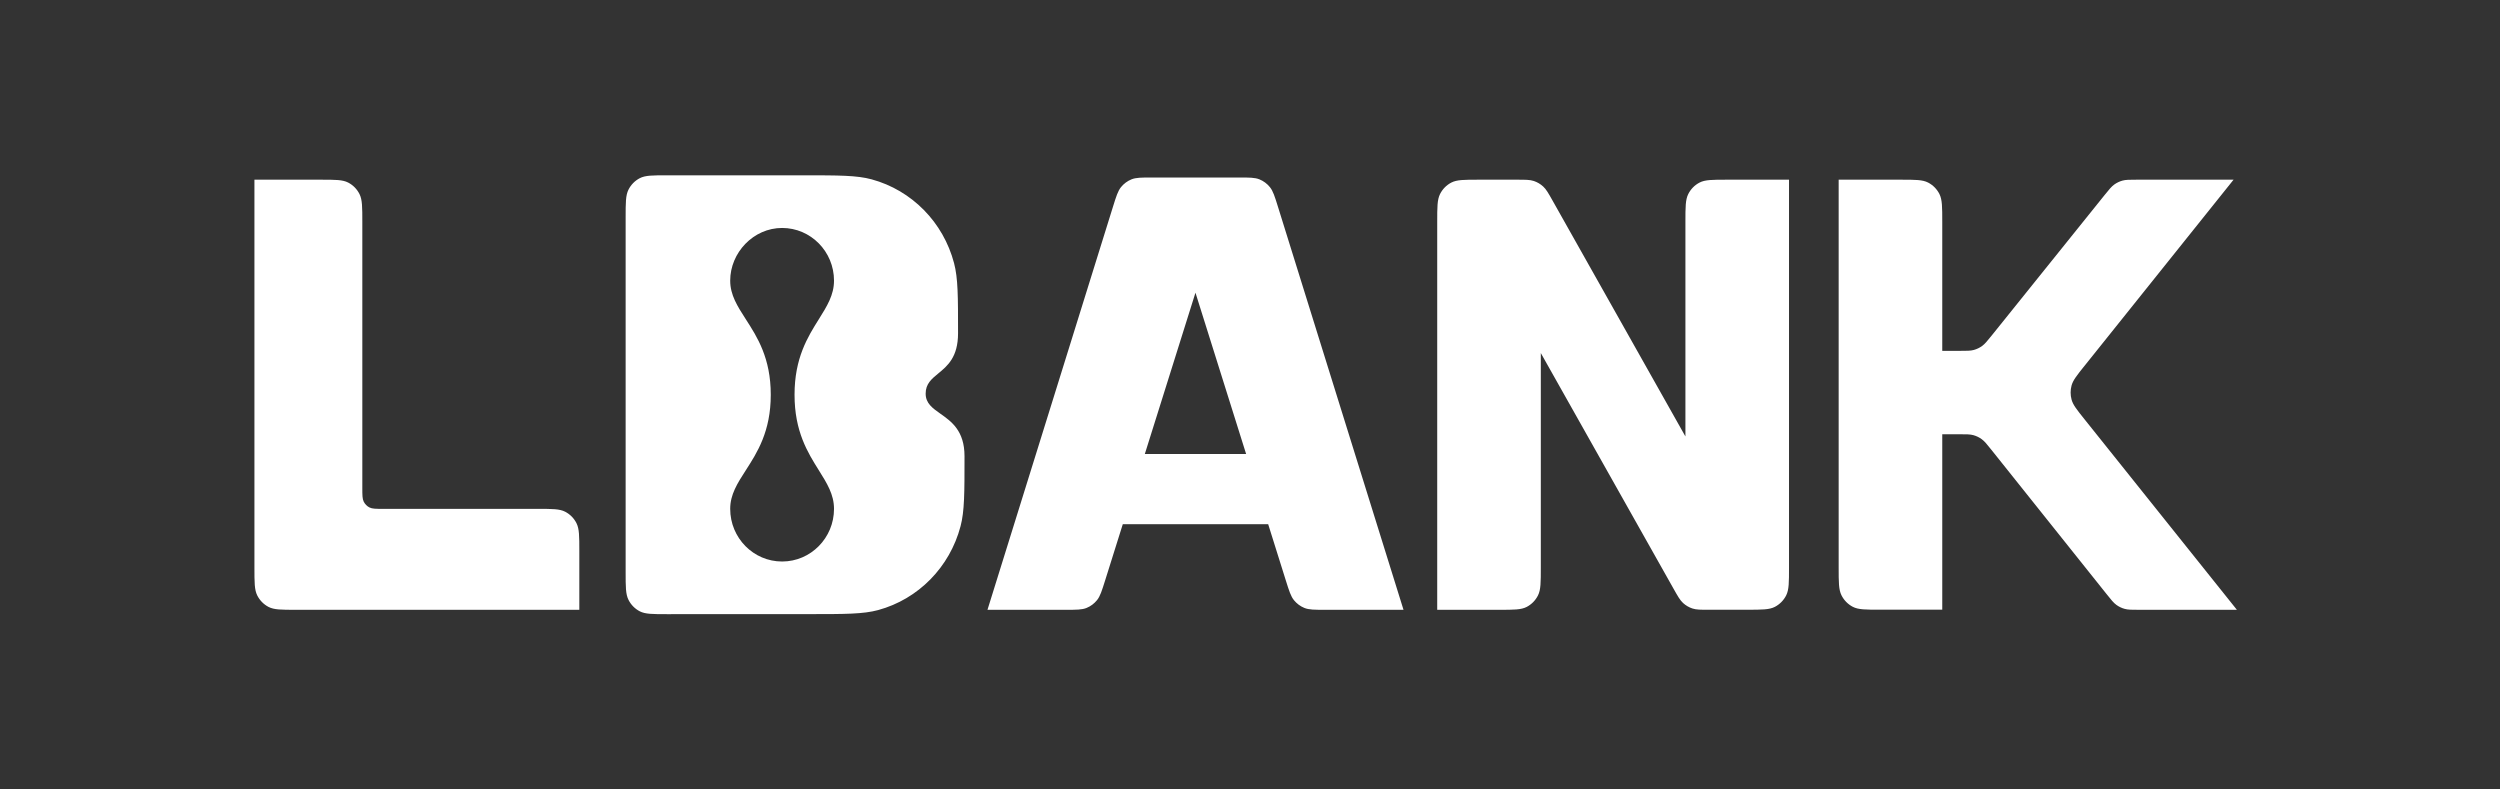 <svg width="114" height="36" viewBox="0 0 114 36" fill="none" xmlns="http://www.w3.org/2000/svg">
<rect x="0" y="0" width="114" height="36" fill="#333333" stroke="none"/>
<path fill-rule="evenodd" clip-rule="evenodd" d="M28.658 27.351C28.529 27.094 28.529 26.758 28.529 26.085V9.915C28.529 9.243 28.529 8.906 28.658 8.65C28.771 8.424 28.952 8.24 29.174 8.125C29.427 7.994 29.758 7.994 30.419 7.994H36.6C38.248 7.994 39.071 7.994 39.747 8.178C41.581 8.678 43.014 10.134 43.505 11.999C43.687 12.686 43.687 13.524 43.687 15.198C43.687 16.289 43.201 16.688 42.786 17.029C42.479 17.282 42.21 17.502 42.21 17.95C42.21 18.392 42.523 18.612 42.886 18.868C43.386 19.221 43.982 19.642 43.982 20.802C43.982 22.474 43.982 23.31 43.801 23.996C43.31 25.862 41.877 27.32 40.042 27.82C39.367 28.003 38.545 28.004 36.9 28.004L30.42 28.006C29.758 28.006 29.427 28.006 29.174 27.876C28.952 27.761 28.771 27.577 28.658 27.351ZM51.199 23.904L50.393 26.47C50.242 26.95 50.167 27.19 50.023 27.368C49.896 27.525 49.733 27.647 49.547 27.722C49.337 27.807 49.089 27.807 48.593 27.807H45.029L50.749 9.435C50.899 8.954 50.974 8.713 51.117 8.534C51.244 8.377 51.408 8.255 51.594 8.179C51.805 8.094 52.053 8.094 52.551 8.094H56.475C56.973 8.094 57.221 8.094 57.432 8.179C57.618 8.255 57.782 8.377 57.908 8.534C58.052 8.713 58.127 8.953 58.277 9.435L64 27.807H60.435C59.939 27.807 59.691 27.807 59.48 27.722C59.295 27.647 59.131 27.525 59.004 27.368C58.861 27.19 58.785 26.95 58.634 26.47L57.829 23.904H51.199ZM52.204 20.702H56.823L54.513 13.347L52.204 20.702ZM13.491 27.807C12.83 27.807 12.499 27.807 12.246 27.676C12.024 27.561 11.844 27.377 11.73 27.151C11.602 26.894 11.602 26.558 11.602 25.885V8.194H14.632C15.293 8.194 15.624 8.194 15.877 8.325C16.099 8.44 16.28 8.624 16.393 8.85C16.522 9.107 16.522 9.443 16.522 10.115V22.243C16.522 22.579 16.522 22.747 16.586 22.876C16.643 22.989 16.733 23.081 16.844 23.138C16.971 23.204 17.136 23.204 17.467 23.204H24.527C25.189 23.204 25.519 23.204 25.772 23.335C25.994 23.45 26.175 23.633 26.288 23.859C26.417 24.116 26.417 24.452 26.417 25.125V27.807H13.491ZM65.537 10.115C65.537 9.443 65.537 9.107 65.665 8.85C65.778 8.624 65.959 8.44 66.181 8.325C66.434 8.194 66.765 8.194 67.426 8.194H69.165C69.564 8.194 69.763 8.194 69.942 8.253C70.1 8.306 70.245 8.391 70.368 8.504C70.508 8.632 70.607 8.809 70.805 9.161L76.855 19.902V10.115C76.855 9.443 76.855 9.107 76.984 8.85C77.097 8.624 77.277 8.44 77.5 8.325C77.752 8.194 78.083 8.194 78.745 8.194H81.579V25.882C81.579 26.554 81.579 26.89 81.451 27.147C81.338 27.373 81.157 27.556 80.935 27.672C80.683 27.803 80.352 27.803 79.692 27.804L77.952 27.805C77.552 27.806 77.353 27.806 77.174 27.747C77.016 27.695 76.87 27.609 76.747 27.496C76.608 27.368 76.508 27.191 76.31 26.839L70.261 16.099V25.885C70.261 26.558 70.261 26.894 70.132 27.151C70.019 27.377 69.838 27.561 69.616 27.676C69.363 27.807 69.032 27.807 68.371 27.807H65.537V10.115ZM86.677 8.194H83.843V25.88C83.843 26.553 83.843 26.889 83.972 27.146C84.085 27.372 84.266 27.556 84.488 27.671C84.74 27.802 85.071 27.802 85.733 27.802H88.567V19.802H89.341C89.671 19.802 89.837 19.802 89.989 19.844C90.125 19.882 90.252 19.943 90.366 20.027C90.495 20.12 90.599 20.251 90.808 20.512L96.065 27.096C96.273 27.357 96.377 27.488 96.506 27.582C96.62 27.665 96.748 27.727 96.883 27.764C97.036 27.807 97.201 27.807 97.532 27.807H102.002L95.049 19.113C94.703 18.681 94.53 18.465 94.464 18.224C94.406 18.012 94.406 17.788 94.464 17.576C94.531 17.336 94.704 17.12 95.049 16.688L95.05 16.688L101.851 8.194H97.429C97.1 8.194 96.936 8.194 96.783 8.236C96.649 8.273 96.521 8.335 96.407 8.417C96.279 8.511 96.175 8.64 95.966 8.899L90.826 15.294C90.617 15.553 90.513 15.682 90.385 15.776C90.271 15.858 90.144 15.92 90.009 15.957C89.856 15.999 89.692 15.999 89.362 15.999H88.567V10.115C88.567 9.443 88.567 9.107 88.439 8.85C88.325 8.624 88.145 8.44 87.922 8.325C87.67 8.194 87.339 8.194 86.677 8.194ZM37.339 14.556C37.71 13.964 38.031 13.452 38.031 12.797C38.031 11.471 36.971 10.395 35.664 10.395C34.357 10.395 33.297 11.521 33.297 12.797C33.297 13.452 33.627 13.964 34.008 14.556C34.529 15.366 35.147 16.324 35.147 18C35.147 19.677 34.529 20.635 34.008 21.445C33.627 22.036 33.297 22.549 33.297 23.204C33.297 24.53 34.357 25.605 35.664 25.605C36.971 25.605 38.031 24.53 38.031 23.204C38.031 22.549 37.71 22.036 37.339 21.445C36.832 20.635 36.231 19.677 36.231 18C36.231 16.324 36.832 15.366 37.339 14.556Z" fill="white"/>
</svg>
